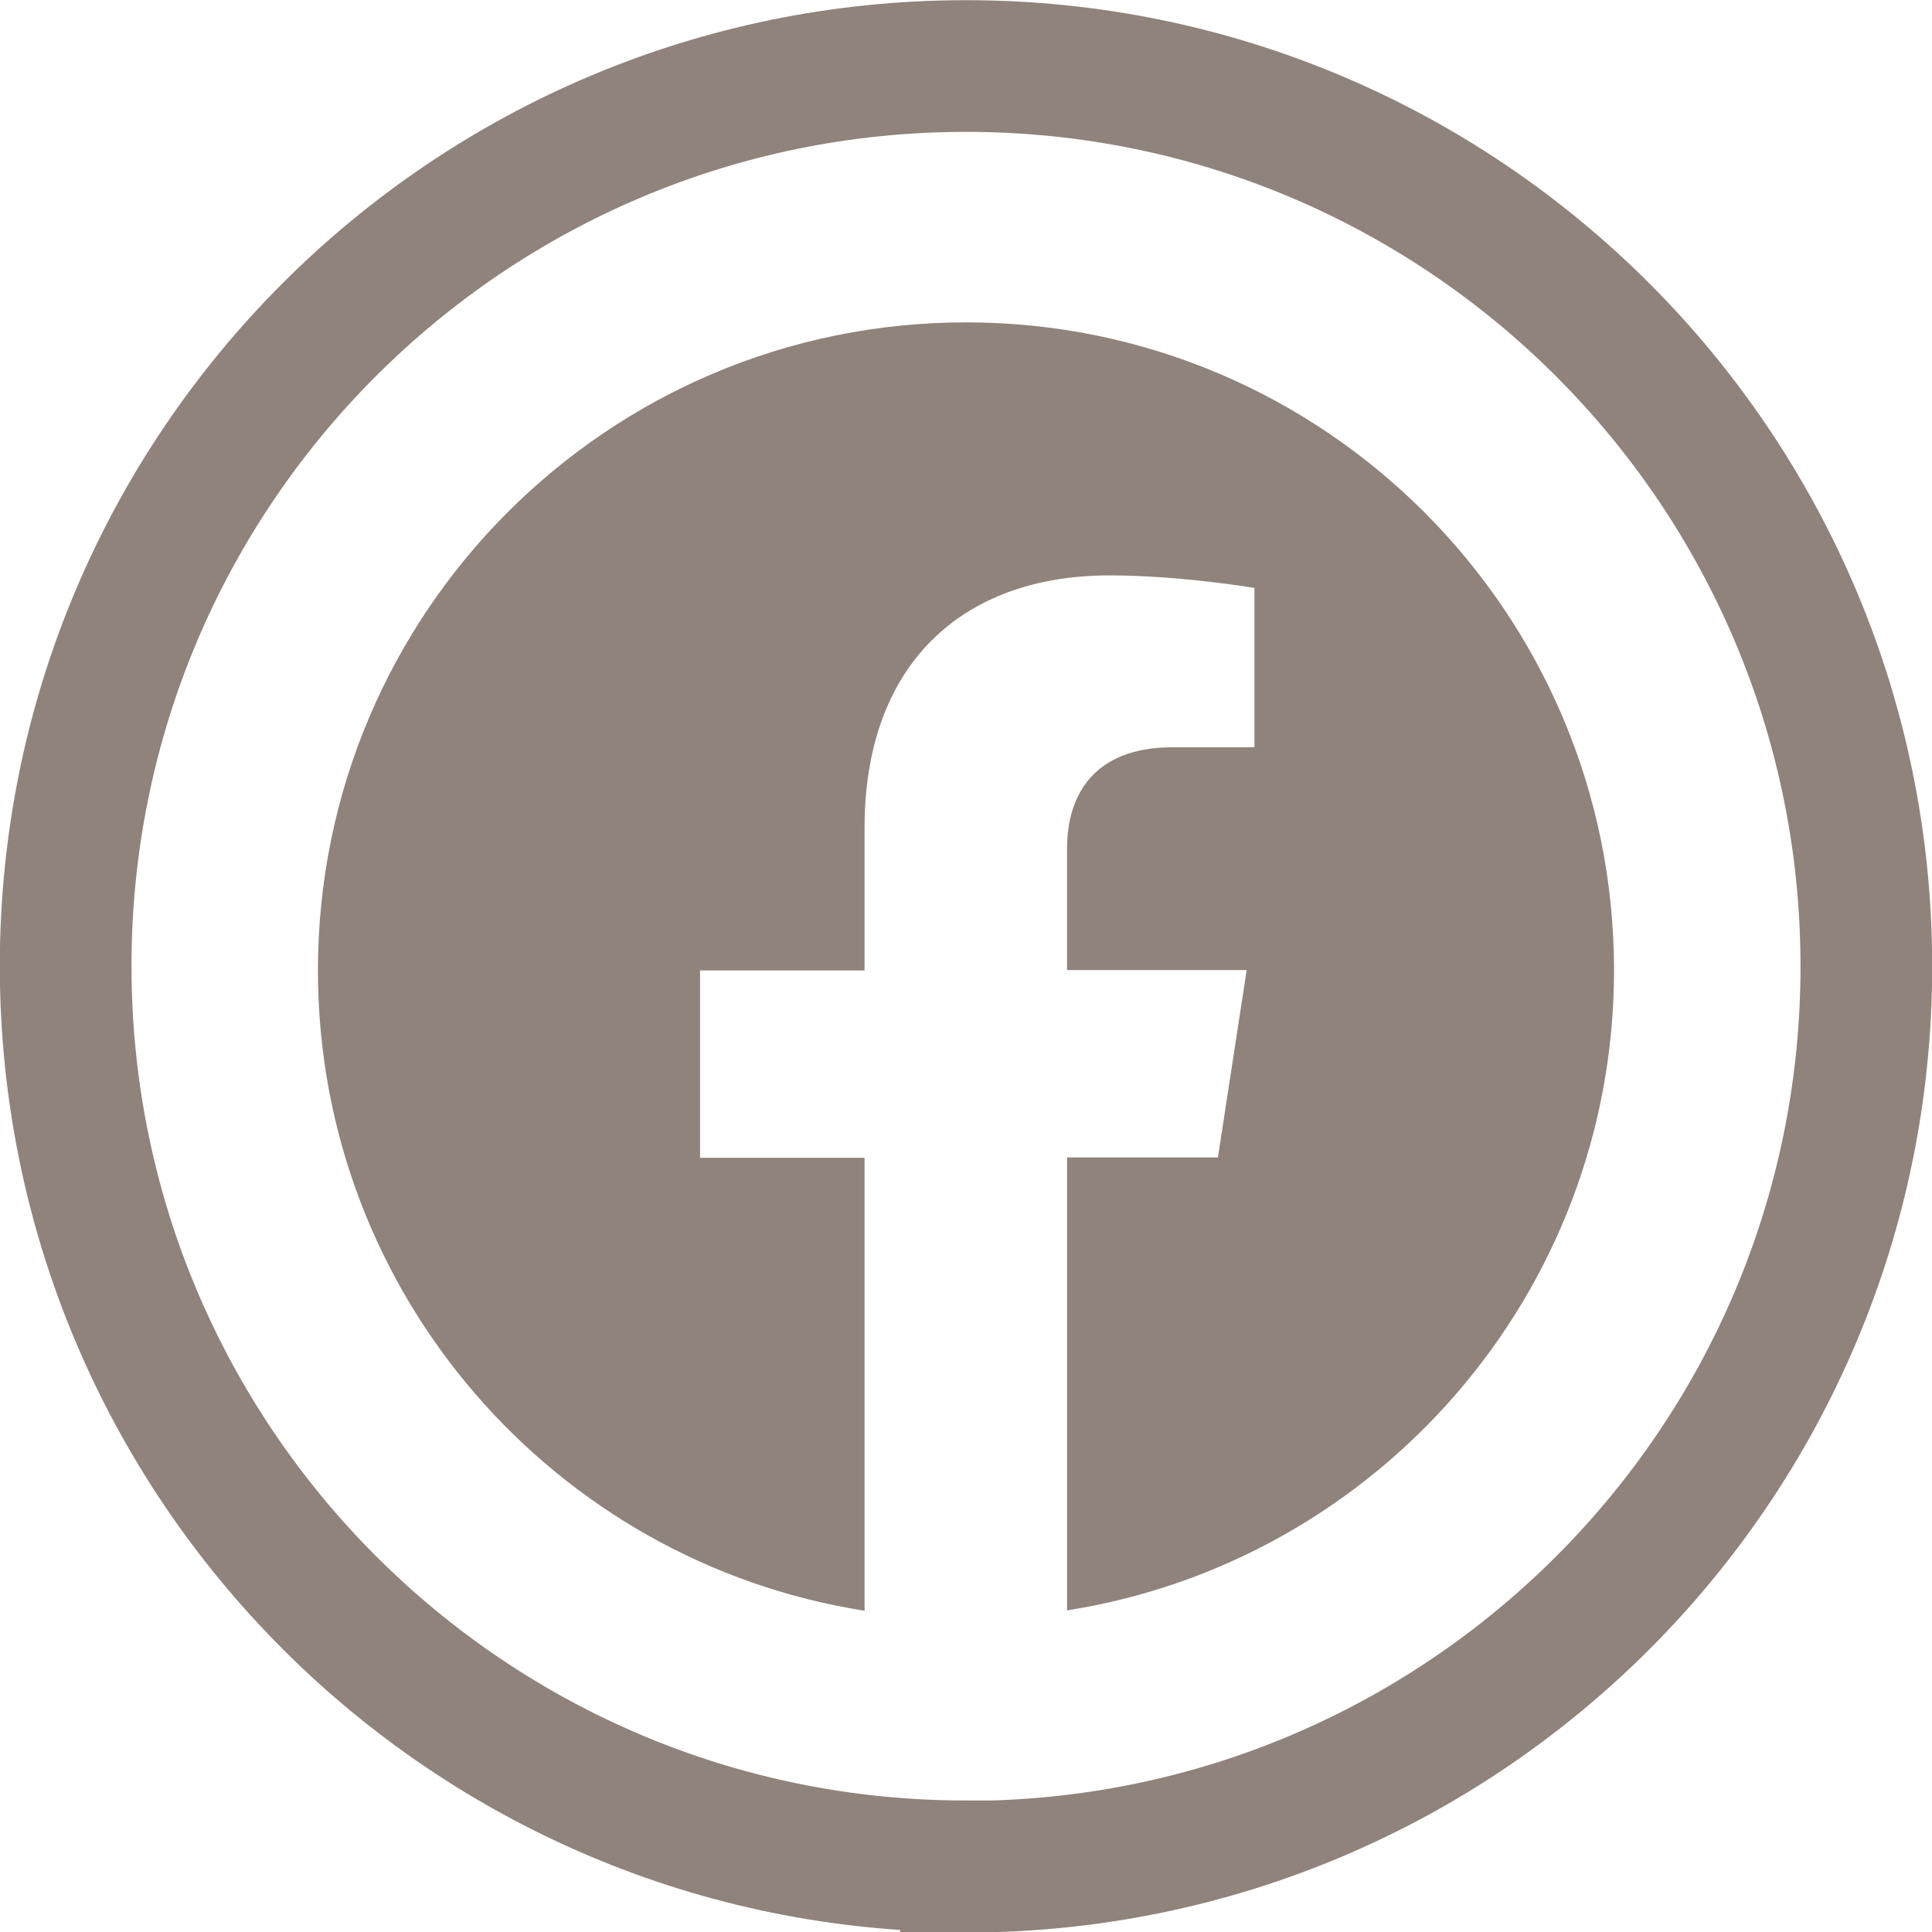 <?xml version="1.0" encoding="UTF-8"?>
<svg xmlns="http://www.w3.org/2000/svg" xmlns:xlink="http://www.w3.org/1999/xlink" id="Ebene_2" data-name="Ebene 2" viewBox="0 0 52.38 52.38">
  <defs>
    <style>
      .cls-1 {
        clip-path: url(#clippath);
      }

      .cls-2, .cls-3 {
        fill: none;
      }

      .cls-2, .cls-4 {
        stroke-width: 0px;
      }

      .cls-3 {
        stroke: #90837b;
        stroke-miterlimit: 10;
        stroke-width: 3.57px;
      }

      .cls-4 {
        fill: #90837b;
      }
    </style>
    <clipPath id="clippath">
      <rect class="cls-2" width="52.38" height="52.38"></rect>
    </clipPath>
  </defs>
  <g id="Ebene_1-2" data-name="Ebene 1">
    <g class="cls-1">
      <path class="cls-3" d="m26.19,50.6h0c-13.48,0-24.41-10.93-24.41-24.41S12.71,1.79,26.19,1.79s24.41,10.93,24.41,24.41-10.93,24.41-24.41,24.41Z"></path>
      <path class="cls-4" d="m43.76,26.3c0,8.77-6.43,16.04-14.83,17.36v-12.28h4.09l.78-5.08h-4.87v-3.3c0-1.39.68-2.74,2.86-2.74h2.22v-4.32s-2.01-.34-3.93-.34c-4.01,0-6.64,2.43-6.64,6.84v3.87h-4.46v5.08h4.46v12.28c-8.4-1.32-14.82-8.59-14.82-17.36,0-9.7,7.86-17.57,17.57-17.57s17.57,7.87,17.57,17.57"></path>
    </g>
  </g>
</svg>
